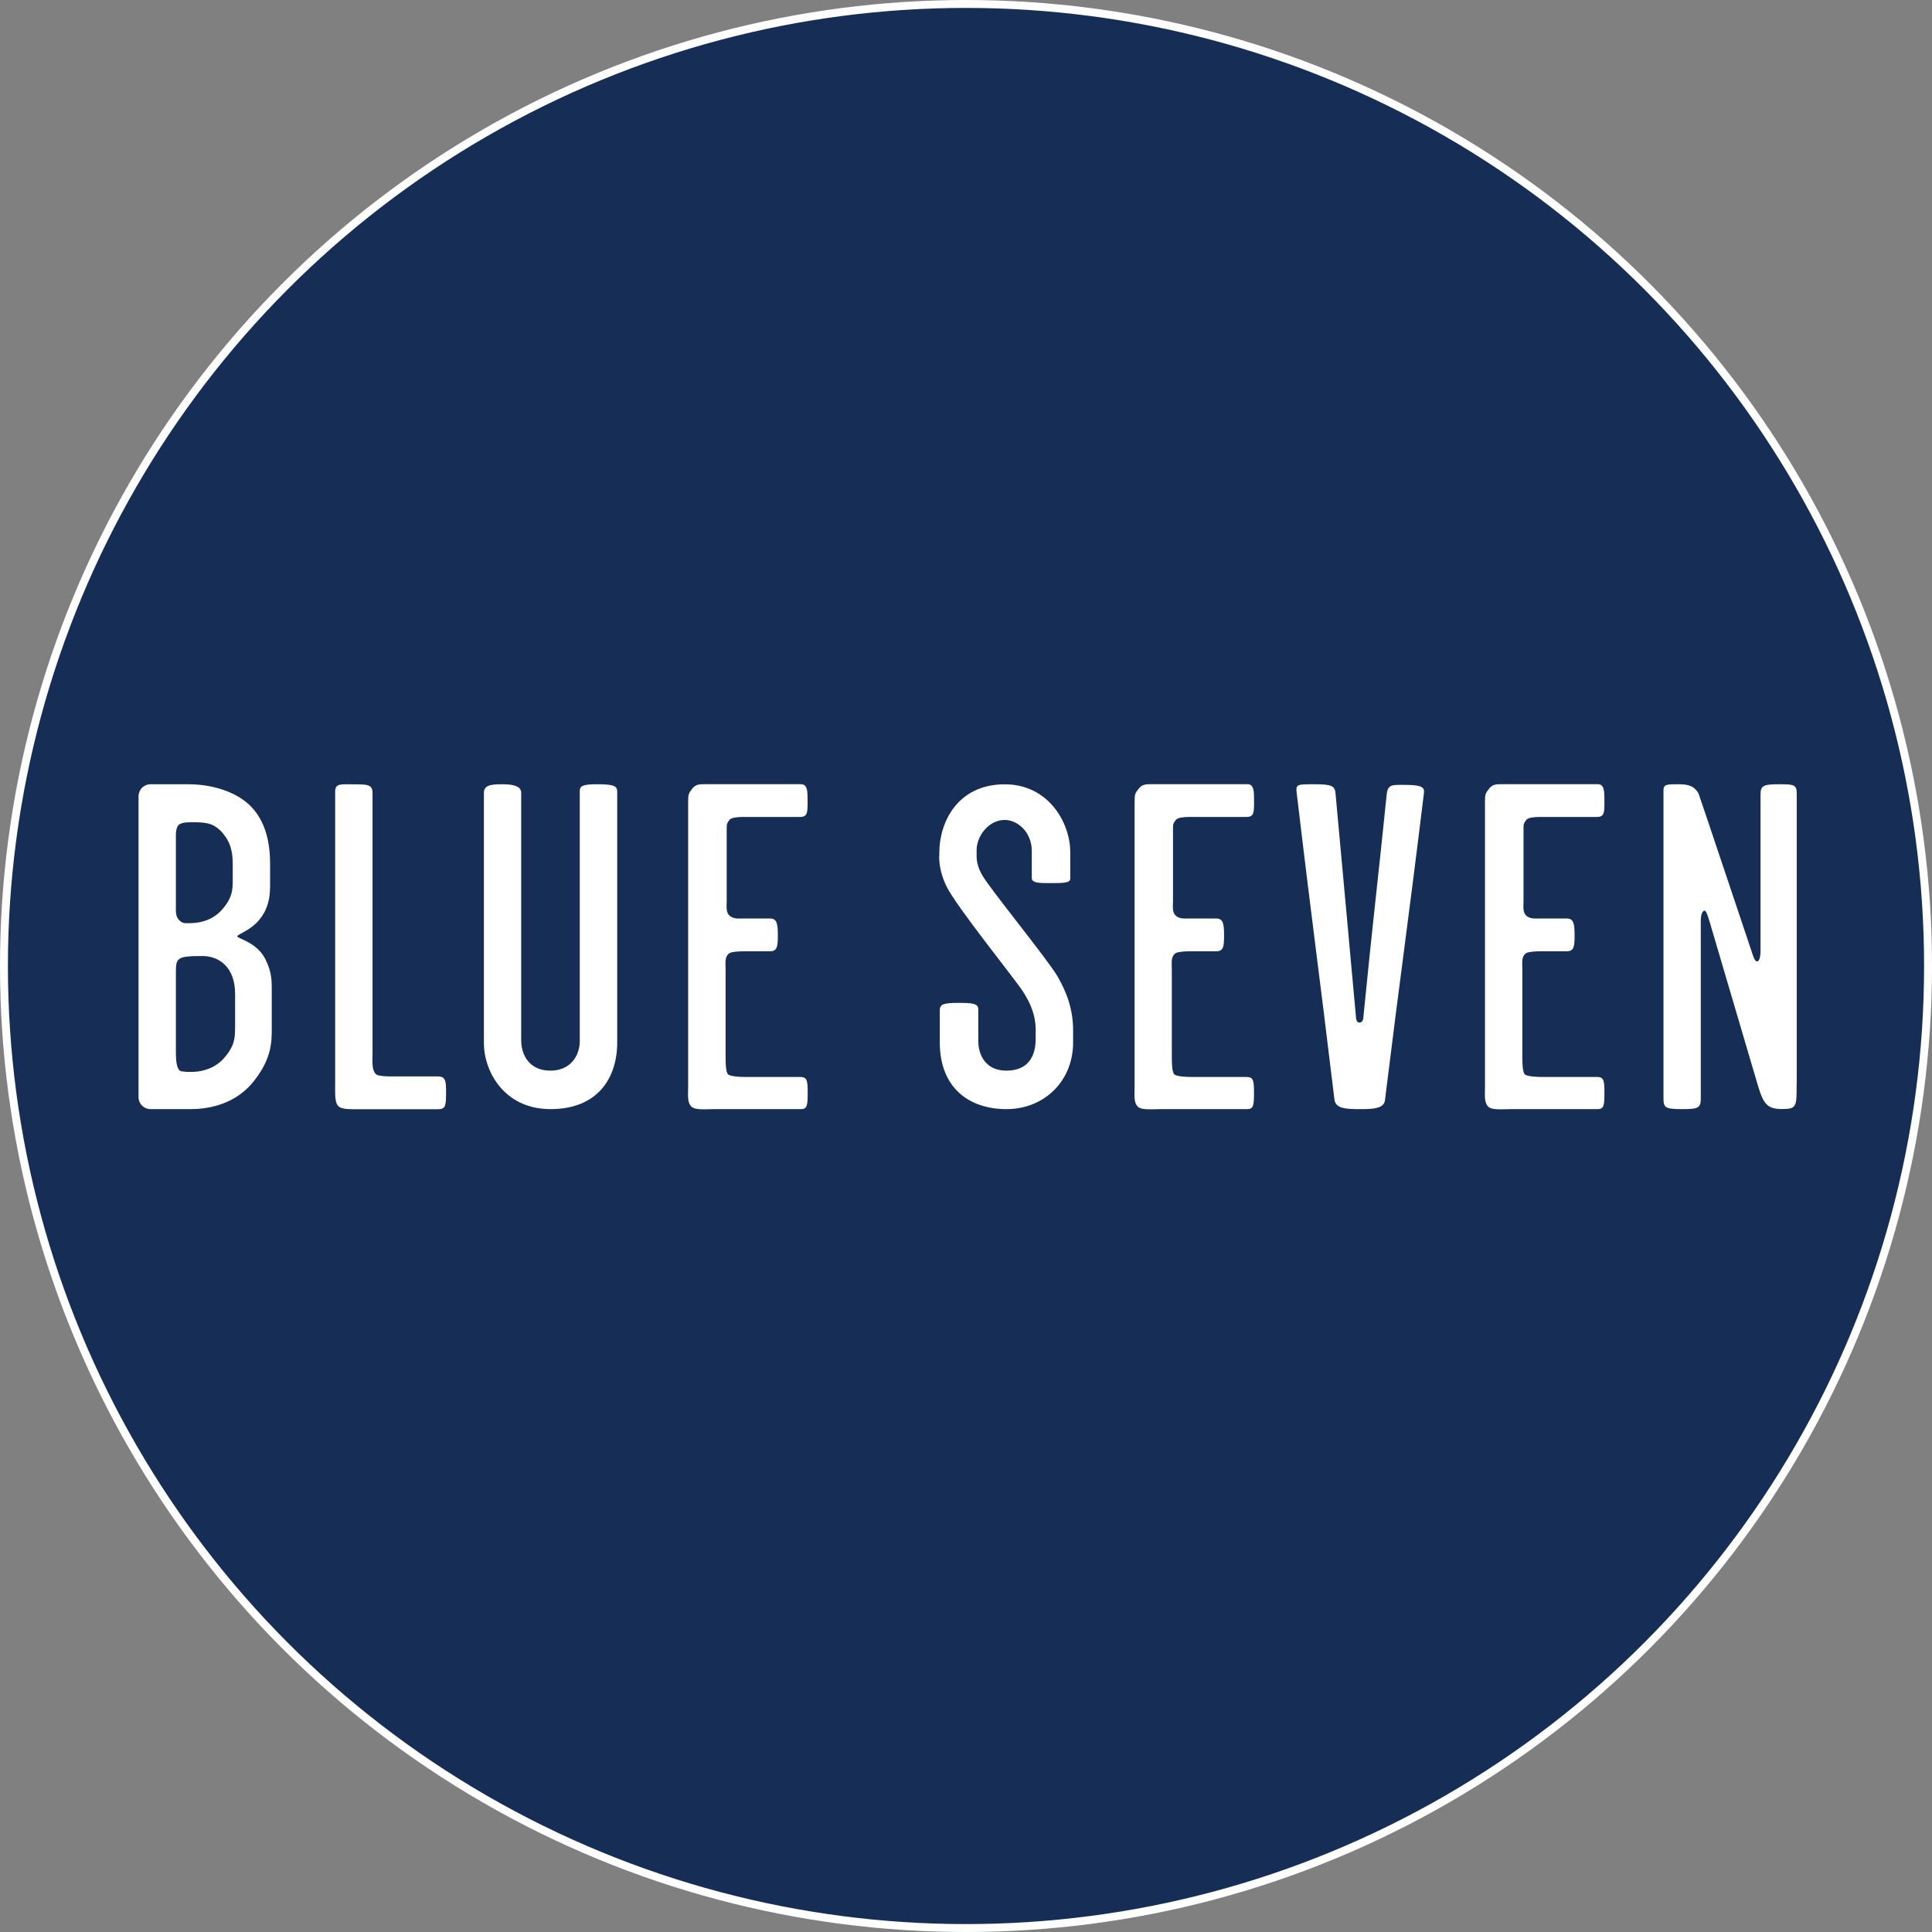 <?xml version="1.0" encoding="UTF-8"?>
<svg id="Layer_1" data-name="Layer 1" xmlns="http://www.w3.org/2000/svg" viewBox="0 0 244.06 244.06">
  <rect x="0" y="0" width="244.06" height="244.06" fill="#808080" stroke="none"/>
  <defs>
    <style>
      .cls-1 {
        fill: #162e55;
        stroke: #fff;
        stroke-miterlimit: 10;
      }

      .cls-2 {
        fill: #fff;
        stroke-width: 0px;
      }
    </style>
  </defs>
  <circle class="cls-1" cx="122.03" cy="122.03" r="121.53"/>
  <g>
    <path class="cls-2" d="m56.35,137.94c0-1.38-.07-1.96-1.02-1.96h-6.09c-.58,0-1.38-.07-1.67-.22-.65-.51-.51-1.67-.51-2.61v-32.98c0-1.09-.65-1.09-2.54-1.09-1.45,0-2.18-.14-2.18.94v36.98c0,.94-.07,2.03.29,2.61.29.44,1.09.51,1.89.51h10.81c.94,0,1.02-.36,1.02-2.18"/>
    <path class="cls-2" d="m77.95,99.87c0-.65-.73-.8-2.54-.8s-2.17.22-2.17.87v31.54c0,1.96-1.23,3.77-3.7,3.77-2.61,0-3.7-1.89-3.7-3.85v-31.24c0-.8-.87-1.09-2.39-1.09s-2.32.15-2.32,1.09v31.61c0,3.55,2.54,8.34,8.42,8.34s8.42-3.85,8.42-8.42v-31.82Z"/>
    <path class="cls-2" d="m87.38,139.82c.51.44,1.74.29,2.9.29h10.88c.8,0,.87-.44.87-2.03s-.07-2.03-.94-2.03h-6.89c-.8,0-1.81-.07-2.18-.29-.36-.22-.36-1.6-.36-2.54v-10.73c0-.94-.14-1.67.51-2.1.29-.15,1.09-.22,1.81-.22h3.27c.94,0,1.01-.58,1.01-2.03,0-1.52-.14-2.11-1.01-2.11h-3.41c-.58,0-1.09.07-1.6-.29-.58-.44-.44-1.23-.44-1.89v-8.91c0-.94,0-.87.36-1.38.22-.29,1.09-.36,1.67-.36h7.25c.94,0,.94-.58.94-1.96,0-1.31,0-2.18-.87-2.18h-12.04c-.73,0-1.23,0-1.67.58-.43.58-.51.65-.51,1.6v36.11c0,.87-.15,1.96.44,2.46"/>
    <path class="cls-2" d="m118.64,108.16c0,1.35.34,2.58.9,3.75,1.22,2.56,8.58,11.64,9.67,13.32.98,1.51,1.62,3.02,1.62,4.85v1.18c0,1.67-.58,3.99-3.7,3.99-2.61,0-3.55-1.96-3.55-3.77v-3.99c0-.72-.73-.8-2.47-.8-1.88,0-2.39.14-2.39.94v4.06c0,5.73,3.7,8.42,8.42,8.42s8.42-3.49,8.42-8.42v-1.54c0-2.6-.78-4.74-1.94-6.76-1.27-2.2-8.53-11.05-9.54-12.83-.44-.78-.71-1.56-.71-2.4v-.74c0-1.82,1.52-3.84,3.56-3.84,1.6,0,3.41,1.52,3.41,3.92v3.41c0,.65.94.65,2.32.65,1.67,0,2.54,0,2.54-.58v-3.34c0-3.7-2.75-8.56-8.27-8.56-6.02,0-8.27,4.86-8.27,8.63v.45Z"/>
    <path class="cls-2" d="m143.76,139.82c.51.44,1.74.29,2.9.29h10.88c.8,0,.87-.44.87-2.03s-.07-2.03-.95-2.03h-6.89c-.8,0-1.81-.07-2.18-.29-.36-.22-.36-1.6-.36-2.54v-10.73c0-.94-.15-1.67.51-2.1.29-.15,1.09-.22,1.81-.22h3.27c.94,0,1.01-.58,1.01-2.03,0-1.52-.14-2.11-1.01-2.11h-3.41c-.58,0-1.09.07-1.6-.29-.58-.44-.43-1.23-.43-1.89v-8.91c0-.94,0-.87.37-1.38.22-.29,1.09-.36,1.67-.36h7.25c.95,0,.95-.58.95-1.96,0-1.31,0-2.18-.87-2.18h-12.04c-.73,0-1.23,0-1.67.58-.44.58-.51.65-.51,1.6v36.11c0,.87-.15,1.96.43,2.46"/>
    <path class="cls-2" d="m188.03,139.82c.51.44,1.74.29,2.9.29h10.88c.8,0,.87-.44.87-2.03s-.07-2.03-.94-2.03h-6.89c-.8,0-1.81-.07-2.18-.29-.36-.22-.36-1.6-.36-2.54v-10.73c0-.94-.15-1.67.51-2.1.29-.15,1.09-.22,1.81-.22h3.27c.94,0,1.01-.58,1.01-2.03,0-1.52-.14-2.11-1.01-2.11h-3.41c-.58,0-1.09.07-1.6-.29-.58-.44-.43-1.23-.43-1.89v-8.91c0-.94,0-.87.36-1.38.22-.29,1.09-.36,1.67-.36h7.25c.94,0,.94-.58.94-1.96,0-1.31,0-2.18-.87-2.18h-12.04c-.73,0-1.23,0-1.67.58-.43.58-.51.65-.51,1.6v36.11c0,.87-.14,1.96.44,2.46"/>
    <path class="cls-2" d="m226.97,137.14v-36.98c0-1.02-.43-1.09-2.1-1.09-2.1,0-2.47.15-2.47,1.3v19.77c0,.44-.07,1.31-.44,1.31-.18,0-.34-.26-.47-.61,0,0-6.75-20.16-6.89-20.51-.1-.26-.29-.48-.46-.65-.49-.49-1.15-.61-2.19-.61-1.3,0-1.81,0-1.81.72v39.01c0,1.16.29,1.31,2.39,1.31,1.96,0,2.32-.14,2.32-1.31v-22.45c0-.44.07-1.31.51-1.31.22,0,.58,1.28.76,1.92.16.57,5.98,20.26,5.99,20.31.7,2.3,1.23,2.83,3.04,2.83s1.81-.36,1.81-2.97"/>
    <path class="cls-2" d="m171.72,129.18c-.36,0-.43-.51-.43-.73-1.09-12.04-1.42-15.52-2.58-28.22-.07-.94-.51-1.16-2.61-1.16s-2.39,0-2.32.87c2.06,17.42,2.78,22.18,4.79,38.93.15,1.24,1.56,1.24,3.44,1.24,1.45,0,2.79-.08,2.94-1.09,2.18-17.63,2.76-21.09,4.94-38.93.07-.8-.65-.94-2.68-.94-1.3,0-1.88-.07-2.03,1.16-1.16,11.39-1.71,15.6-2.94,28.07,0,.29-.07.8-.51.8"/>
    <path class="cls-2" d="m29.69,129.96c0,1.23-.07,2.25-1.52,3.85-1.31,1.38-3.12,1.6-3.92,1.6-.65,0-.73,0-1.3-.07-.65-.07-.73-1.45-.73-2.25v-10.36c0-1.74.22-1.96,3.34-1.96,2.17,0,4.14,1.45,4.14,4.79v4.41Zm-.29-18.78c0,1.16,0,2.25-1.45,3.84-1.3,1.38-2.98,1.6-3.99,1.6-.58,0-.87.07-1.31-.36-.51-.51-.43-1.16-.43-1.96v-8.69c0-.44,0-.8.22-1.23.29-.51,1.09-.51,2.1-.51,2.03,0,2.54.36,3.34,1.09,1.23,1.31,1.52,2.54,1.52,4.21v2.02Zm3.92,4.21c.87-1.6.8-2.83.8-4.57v-1.66c0-2.61-.51-5.51-2.69-7.55-2.17-1.96-5.37-2.54-7.62-2.54h-4.78c-.33,0-.62.1-.87.27-.07.05-.15.1-.22.17-.12.12-.2.25-.27.39-.1.21-.17.44-.17.69v38.01c0,.84.68,1.51,1.52,1.51h5.08c1.74,0,5.15-.36,7.62-3.12,2.61-3.05,2.61-5.3,2.61-7.11v-4.13c0-1.74.07-2.83-.8-4.57-1.09-2.18-3.56-2.61-3.56-2.9s2.25-.87,3.34-2.9"/>
  </g>
</svg>